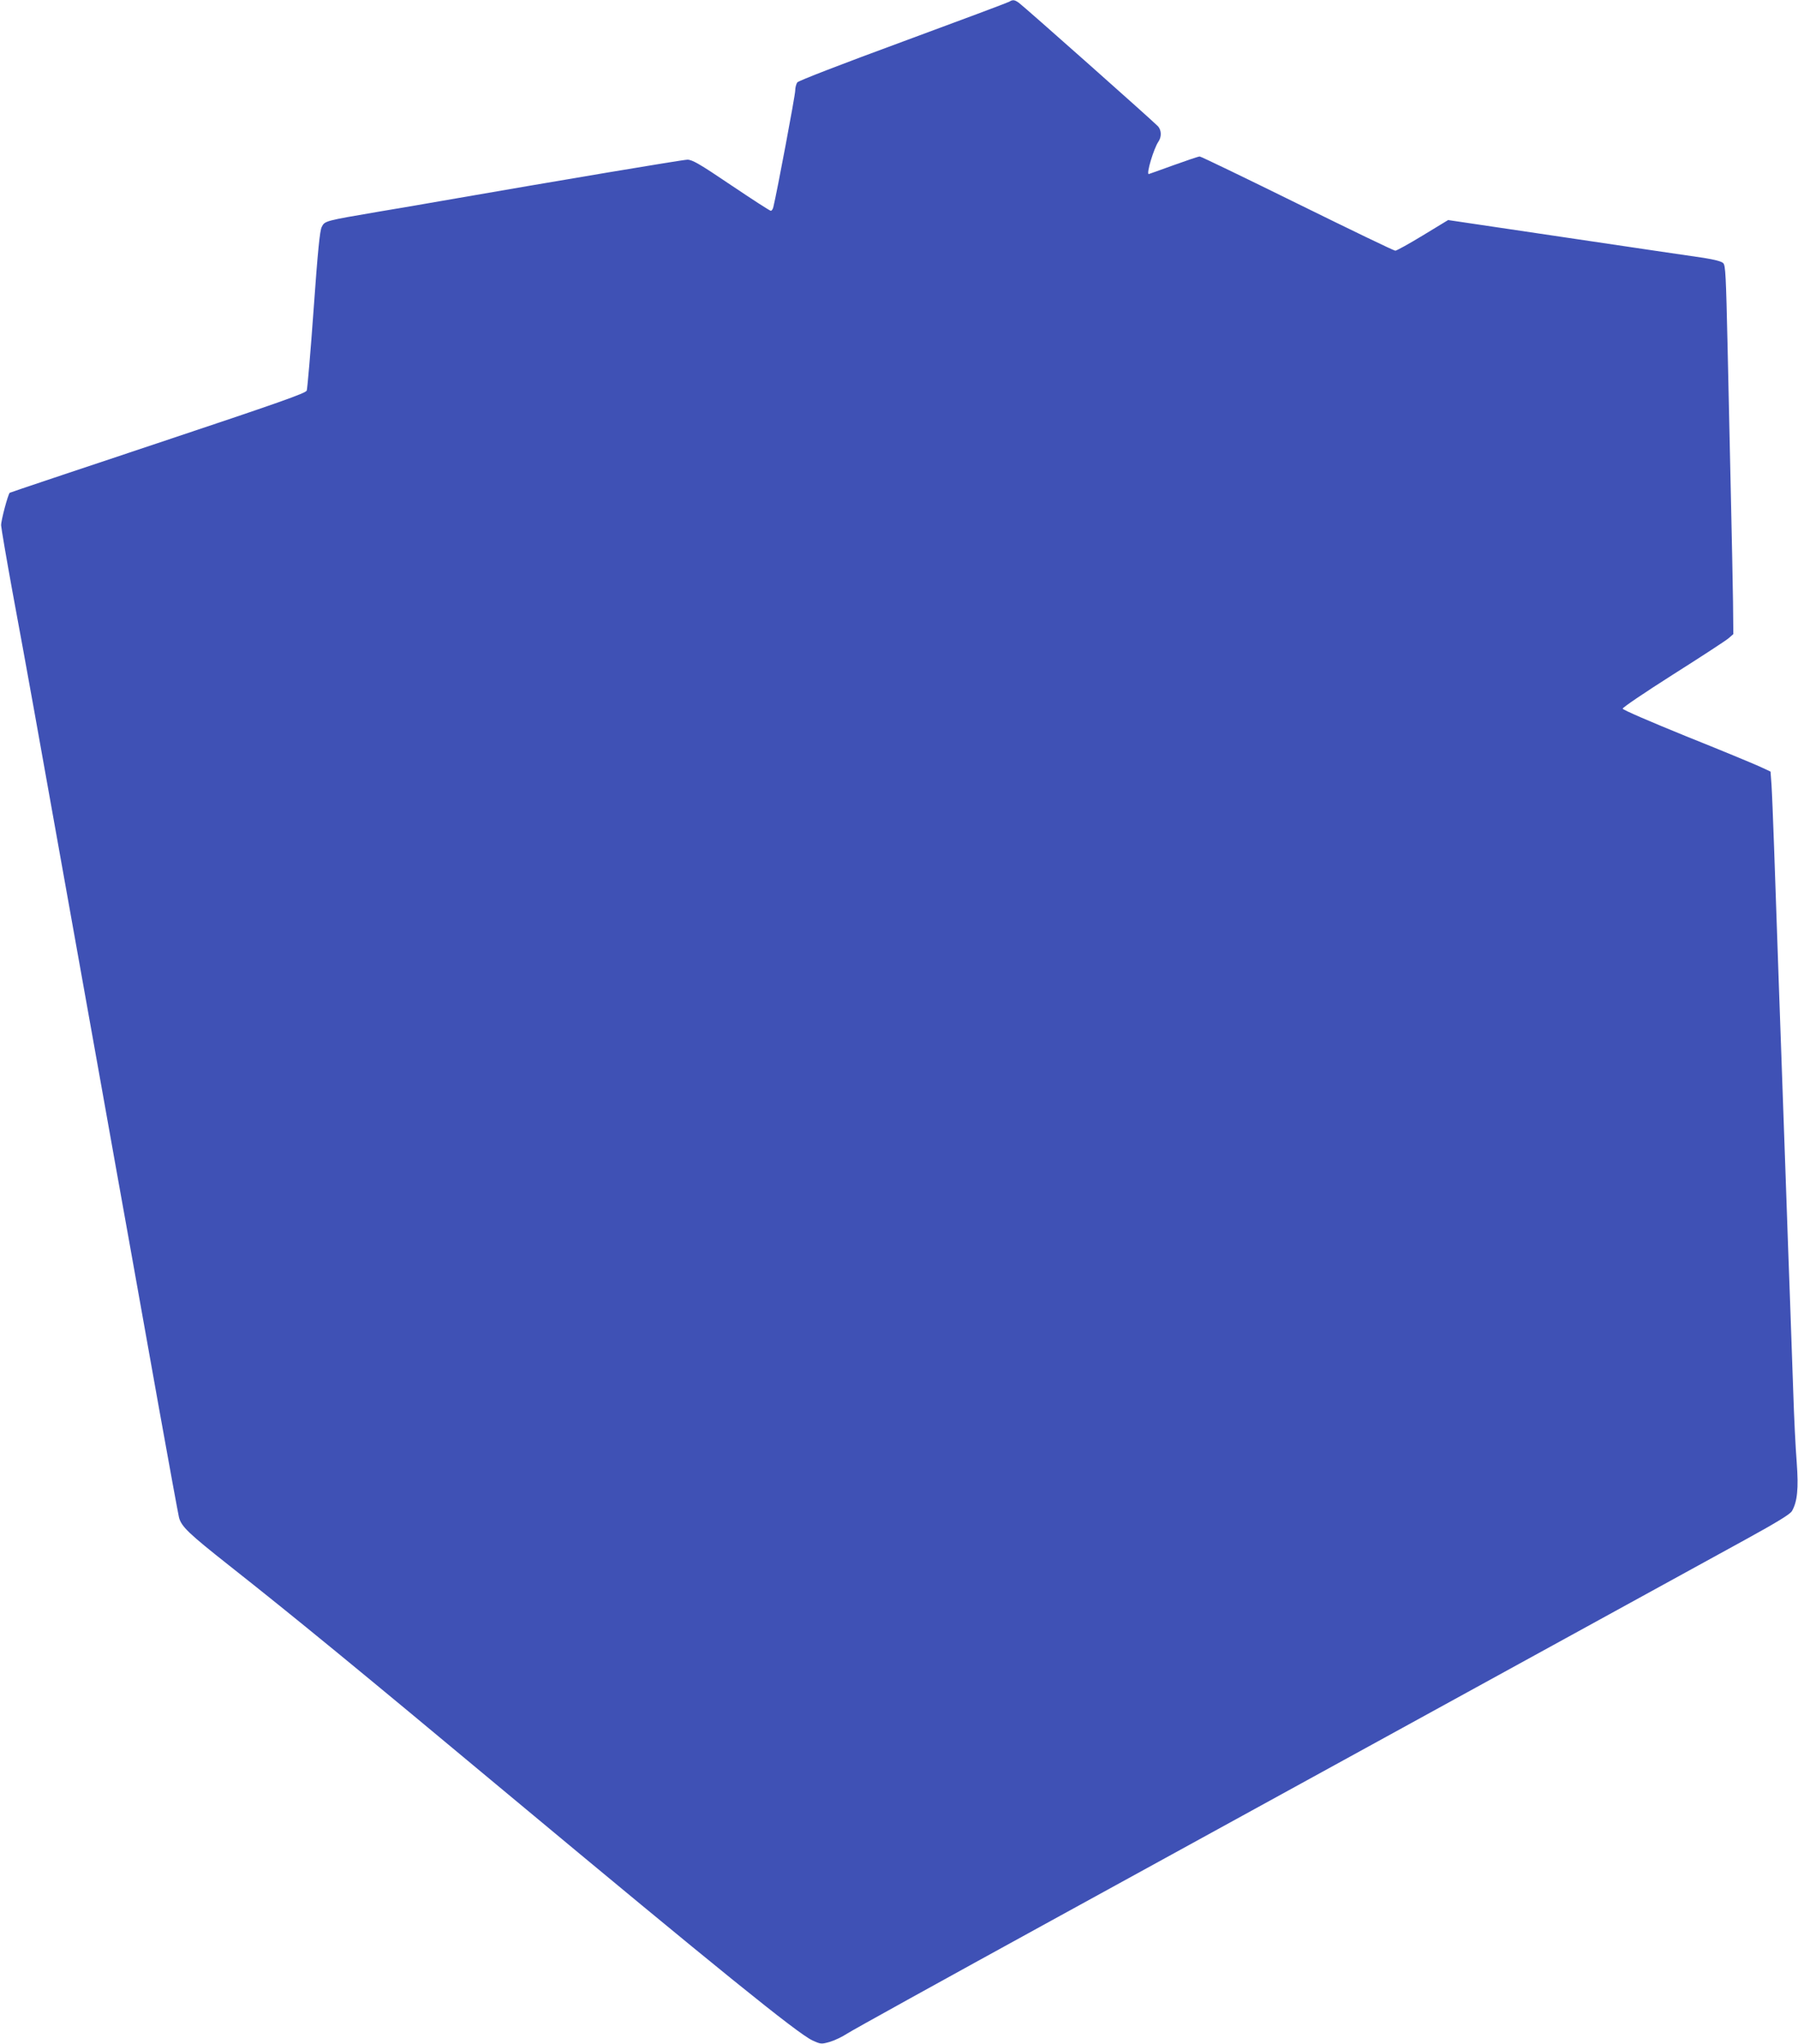 <?xml version="1.0" standalone="no"?>
<!DOCTYPE svg PUBLIC "-//W3C//DTD SVG 20010904//EN"
 "http://www.w3.org/TR/2001/REC-SVG-20010904/DTD/svg10.dtd">
<svg version="1.0" xmlns="http://www.w3.org/2000/svg"
 width="1126pt" height="1280pt" viewBox="0 0 1126 1280"
 preserveAspectRatio="xMidYMid meet">
<g transform="translate(0,1280) scale(0.1,-0.1)"
fill="#3f51b5" stroke="none">
<path d="M6320 12789 c-8 -5 -307 -117 -665 -249 -386 -142 -655 -246 -662
-256 -7 -10 -13 -33 -13 -52 0 -28 -114 -636 -137 -729 -3 -13 -10 -23 -16
-23 -6 0 -117 72 -248 160 -198 134 -244 160 -274 160 -29 0 -808 -131 -1550
-260 -60 -11 -231 -40 -380 -65 -340 -58 -341 -58 -360 -96 -12 -22 -25 -152
-51 -517 -19 -268 -39 -496 -43 -508 -8 -17 -169 -74 -933 -329 -507 -169
-925 -309 -927 -311 -11 -10 -55 -174 -54 -204 1 -19 33 -206 71 -415 39 -209
100 -544 136 -745 65 -364 209 -1166 417 -2330 60 -338 141 -788 179 -1000 38
-212 121 -677 185 -1035 64 -357 121 -667 126 -688 15 -57 60 -100 313 -300
408 -322 801 -644 1746 -1432 1310 -1091 1815 -1500 1908 -1543 53 -24 55 -24
109 -9 30 9 78 32 107 51 28 19 605 338 1281 709 1010 554 2884 1583 4345
2385 200 110 280 159 292 179 34 59 42 140 30 305 -7 84 -17 286 -22 448 -6
162 -15 419 -20 570 -6 151 -19 532 -30 845 -11 314 -29 822 -40 1130 -11 308
-24 697 -30 865 -6 168 -13 342 -16 386 l-6 82 -71 33 c-40 18 -247 104 -462
190 -214 87 -391 163 -393 171 -1 7 130 96 314 213 174 110 330 212 348 227
l31 27 -2 203 c-2 112 -7 403 -13 648 -5 245 -15 672 -21 950 -10 447 -13 507
-27 522 -11 11 -53 22 -122 33 -58 8 -442 65 -853 126 l-748 111 -158 -96
c-87 -53 -165 -96 -173 -96 -9 0 -284 133 -613 295 -329 162 -604 295 -612
295 -8 0 -82 -25 -165 -55 -83 -30 -152 -55 -154 -55 -17 0 32 161 60 202 21
30 20 71 -1 96 -24 27 -842 753 -873 775 -27 19 -38 20 -60 6z"/>
</g>
</svg>
